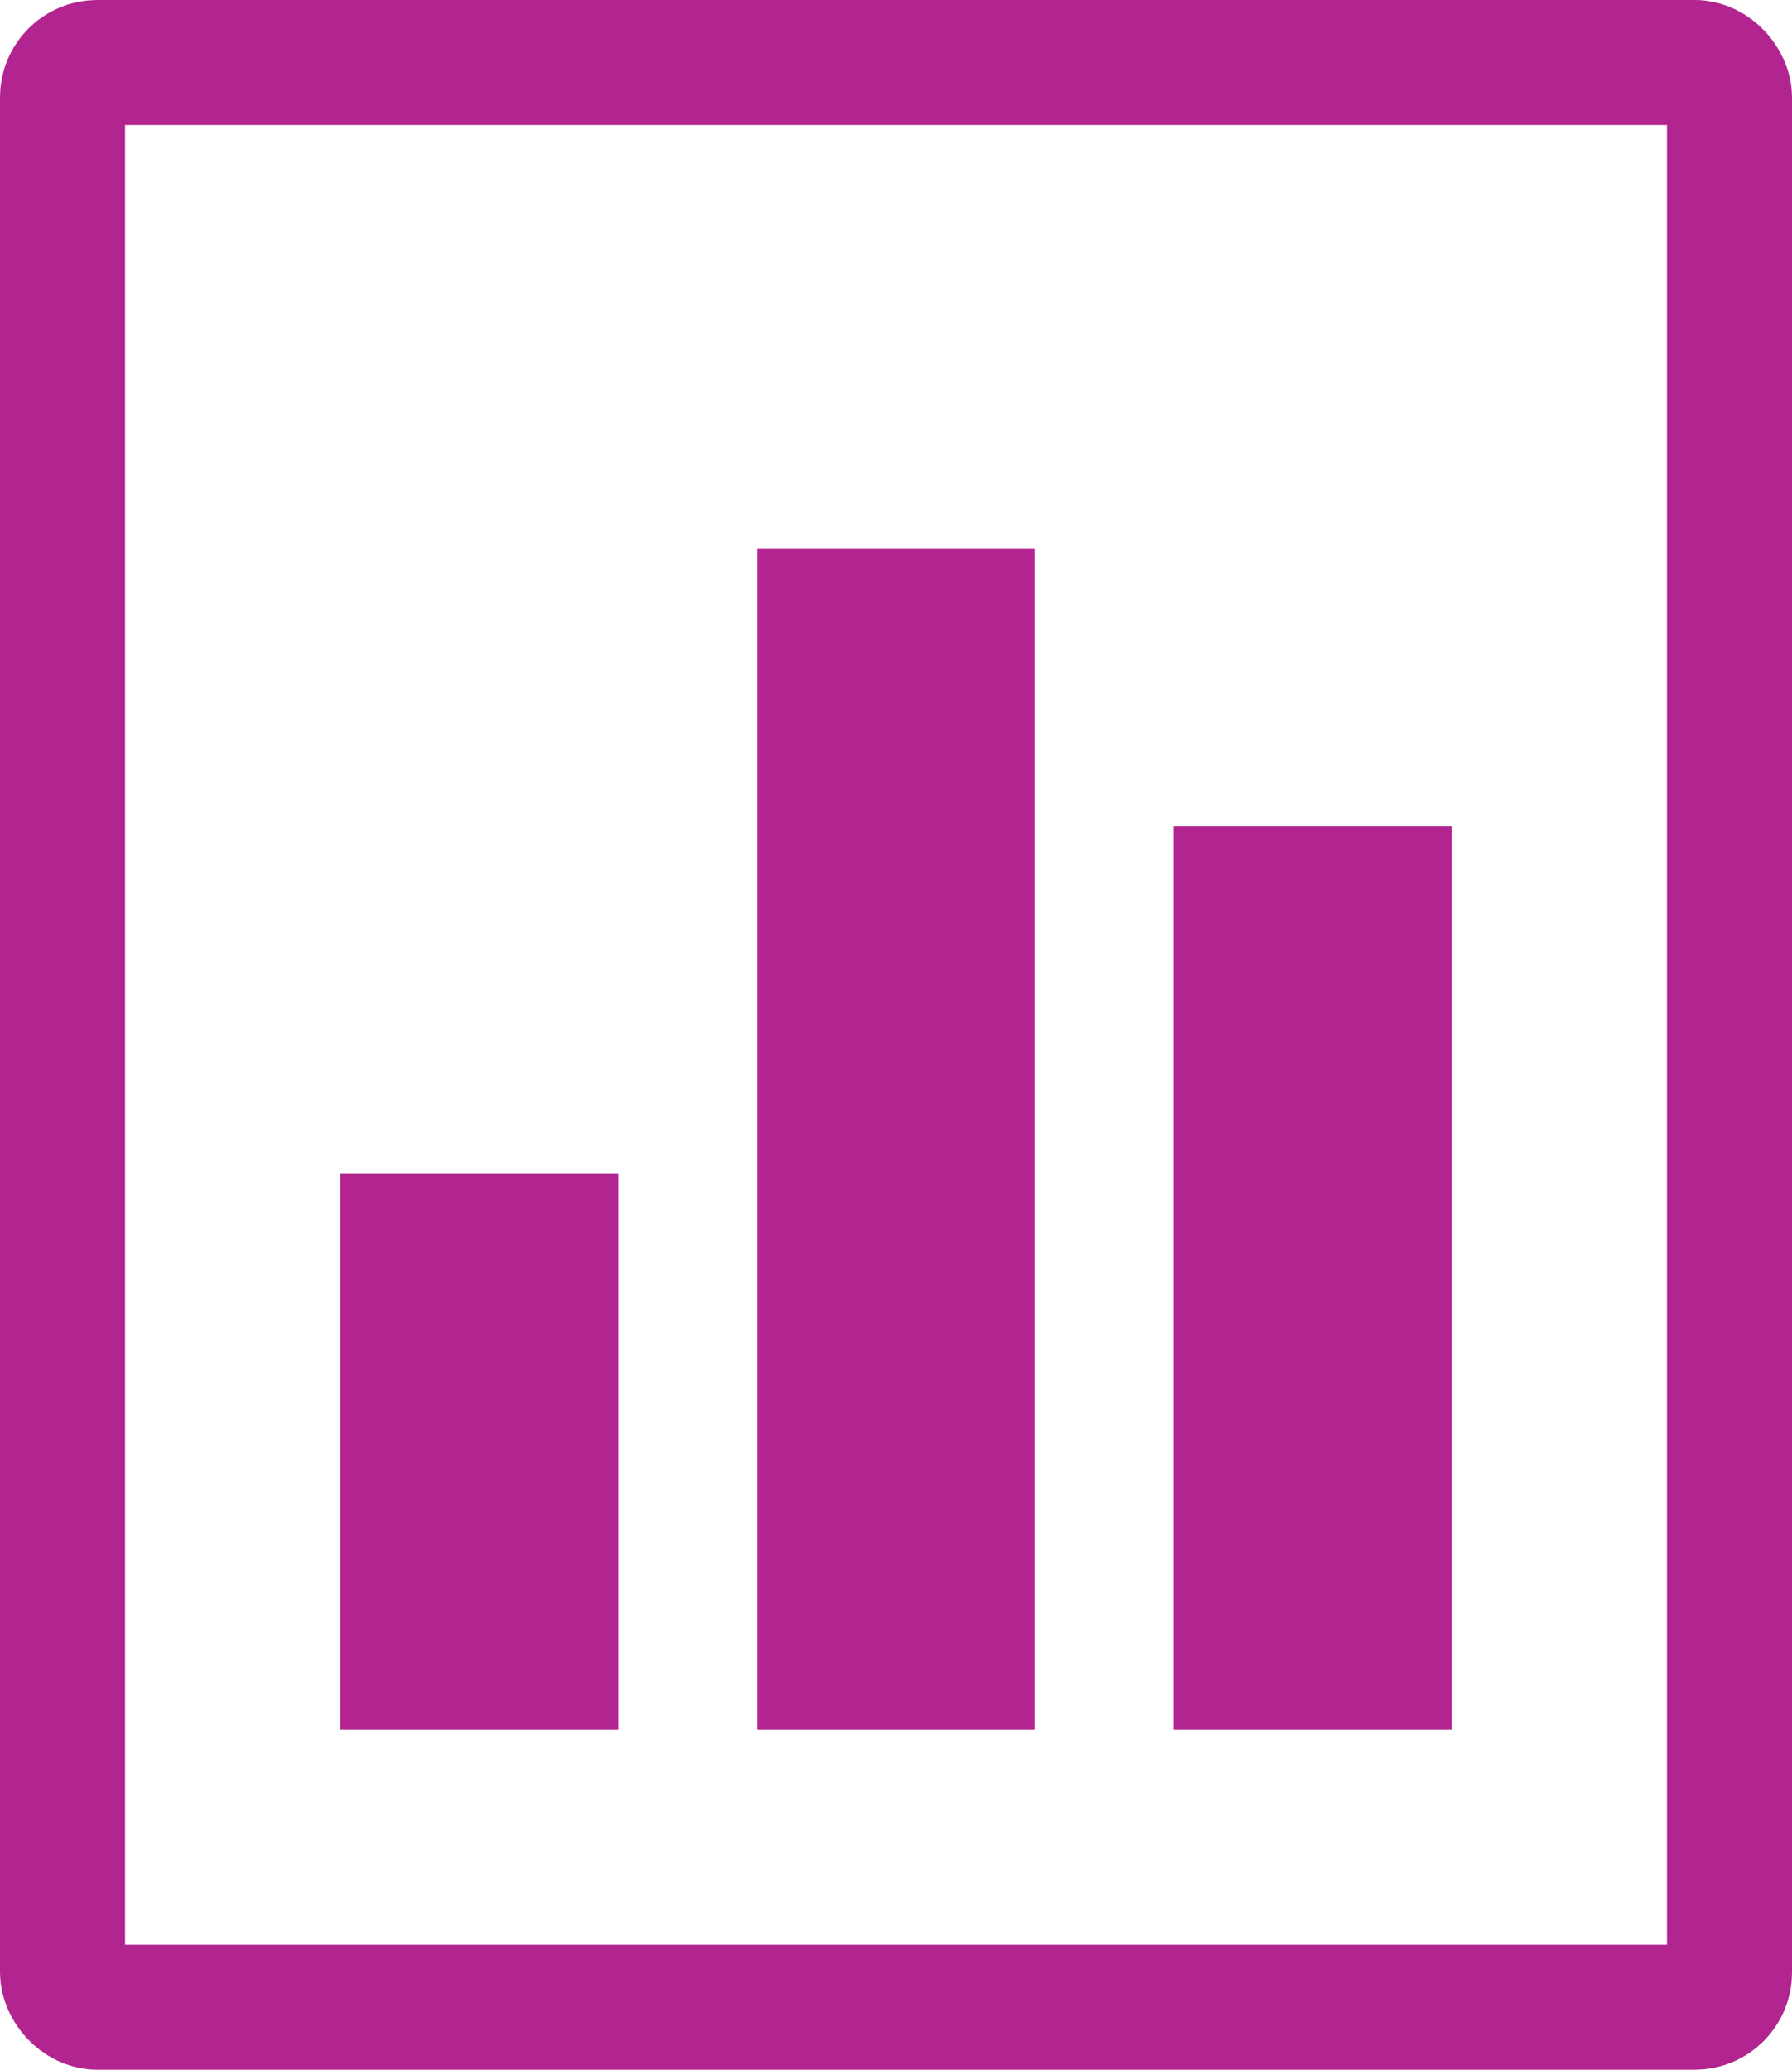 <?xml version="1.0" encoding="UTF-8"?>
<svg id="Calque_1" xmlns="http://www.w3.org/2000/svg" version="1.1" viewBox="0 0 25.8 29.8">
  <!-- Generator: Adobe Illustrator 29.2.1, SVG Export Plug-In . SVG Version: 2.1.0 Build 116)  -->
  <defs>
    <style>
      .st0 {
        fill: none;
        stroke: #b2248f;
        stroke-miterlimit: 10;
        stroke-width: 1.8px;
      }

      .st1 {
        fill: #b2248f;
      }
    </style>
  </defs>
  <g id="Calque_11" data-name="Calque_1">
    <rect class="st0" x=".9" y=".9" width="24" height="28" rx=".5" ry=".5"/>
    <rect class="st1" x="4.9" y="16.9" width="4" height="8"/>
    <rect class="st1" x="10.9" y="7.9" width="4" height="17"/>
    <rect class="st1" x="16.9" y="11.9" width="4" height="13"/>
  </g>
</svg>